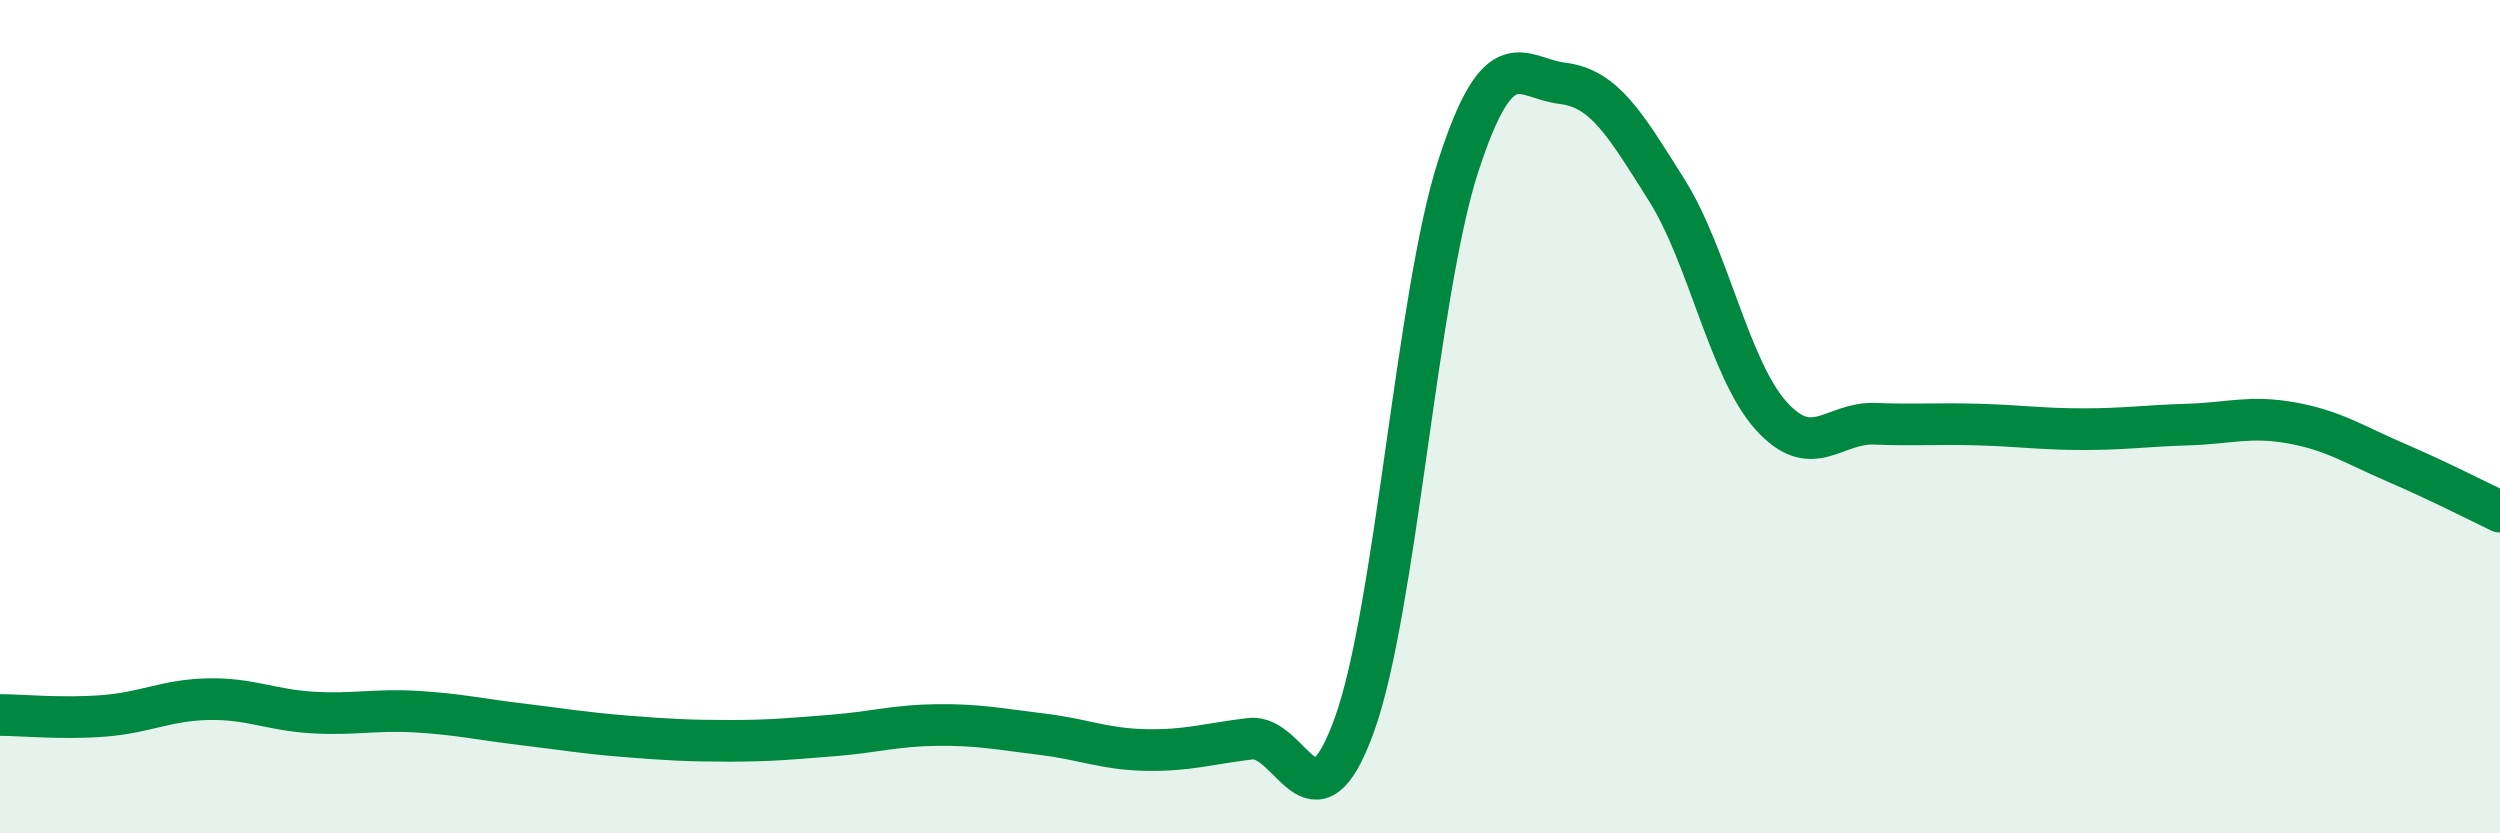 
    <svg width="60" height="20" viewBox="0 0 60 20" xmlns="http://www.w3.org/2000/svg">
      <path
        d="M 0,17.16 C 0.5,17.16 1.5,17.26 2.5,17.18 C 3.5,17.1 4,16.8 5,16.78 C 6,16.76 6.5,17.04 7.5,17.1 C 8.5,17.16 9,17.02 10,17.08 C 11,17.14 11.5,17.26 12.5,17.38 C 13.5,17.5 14,17.59 15,17.67 C 16,17.75 16.5,17.78 17.5,17.78 C 18.5,17.78 19,17.73 20,17.65 C 21,17.57 21.5,17.41 22.5,17.4 C 23.5,17.39 24,17.5 25,17.62 C 26,17.74 26.5,17.98 27.5,18 C 28.5,18.02 29,17.85 30,17.73 C 31,17.61 31.5,20.16 32.5,17.41 C 33.5,14.66 34,7.06 35,3.98 C 36,0.9 36.5,1.88 37.5,2 C 38.5,2.12 39,2.97 40,4.56 C 41,6.15 41.5,8.85 42.5,9.97 C 43.5,11.09 44,10.13 45,10.17 C 46,10.21 46.5,10.16 47.5,10.19 C 48.5,10.22 49,10.3 50,10.3 C 51,10.3 51.5,10.22 52.5,10.19 C 53.5,10.16 54,9.97 55,10.15 C 56,10.33 56.5,10.67 57.5,11.1 C 58.5,11.53 59.5,12.04 60,12.28L60 20L0 20Z"
        fill="#008740"
        opacity="0.1"
        stroke-linecap="round"
        stroke-linejoin="round"
      />
      <path
        d="M 0,17.16 C 0.5,17.16 1.5,17.26 2.5,17.18 C 3.5,17.1 4,16.8 5,16.78 C 6,16.76 6.5,17.04 7.5,17.1 C 8.5,17.16 9,17.02 10,17.08 C 11,17.14 11.5,17.26 12.5,17.38 C 13.5,17.5 14,17.59 15,17.67 C 16,17.75 16.5,17.78 17.5,17.78 C 18.5,17.78 19,17.73 20,17.65 C 21,17.57 21.5,17.41 22.5,17.4 C 23.5,17.39 24,17.5 25,17.62 C 26,17.74 26.5,17.98 27.5,18 C 28.5,18.02 29,17.85 30,17.73 C 31,17.61 31.5,20.16 32.5,17.41 C 33.5,14.66 34,7.06 35,3.98 C 36,0.9 36.5,1.88 37.5,2 C 38.5,2.12 39,2.97 40,4.56 C 41,6.15 41.5,8.85 42.5,9.97 C 43.5,11.09 44,10.13 45,10.17 C 46,10.21 46.5,10.16 47.5,10.19 C 48.5,10.22 49,10.3 50,10.3 C 51,10.3 51.5,10.22 52.5,10.19 C 53.5,10.16 54,9.97 55,10.15 C 56,10.33 56.5,10.67 57.5,11.1 C 58.5,11.53 59.5,12.04 60,12.28"
        stroke="#008740"
        stroke-width="1"
        fill="none"
        stroke-linecap="round"
        stroke-linejoin="round"
      />
    </svg>
  
